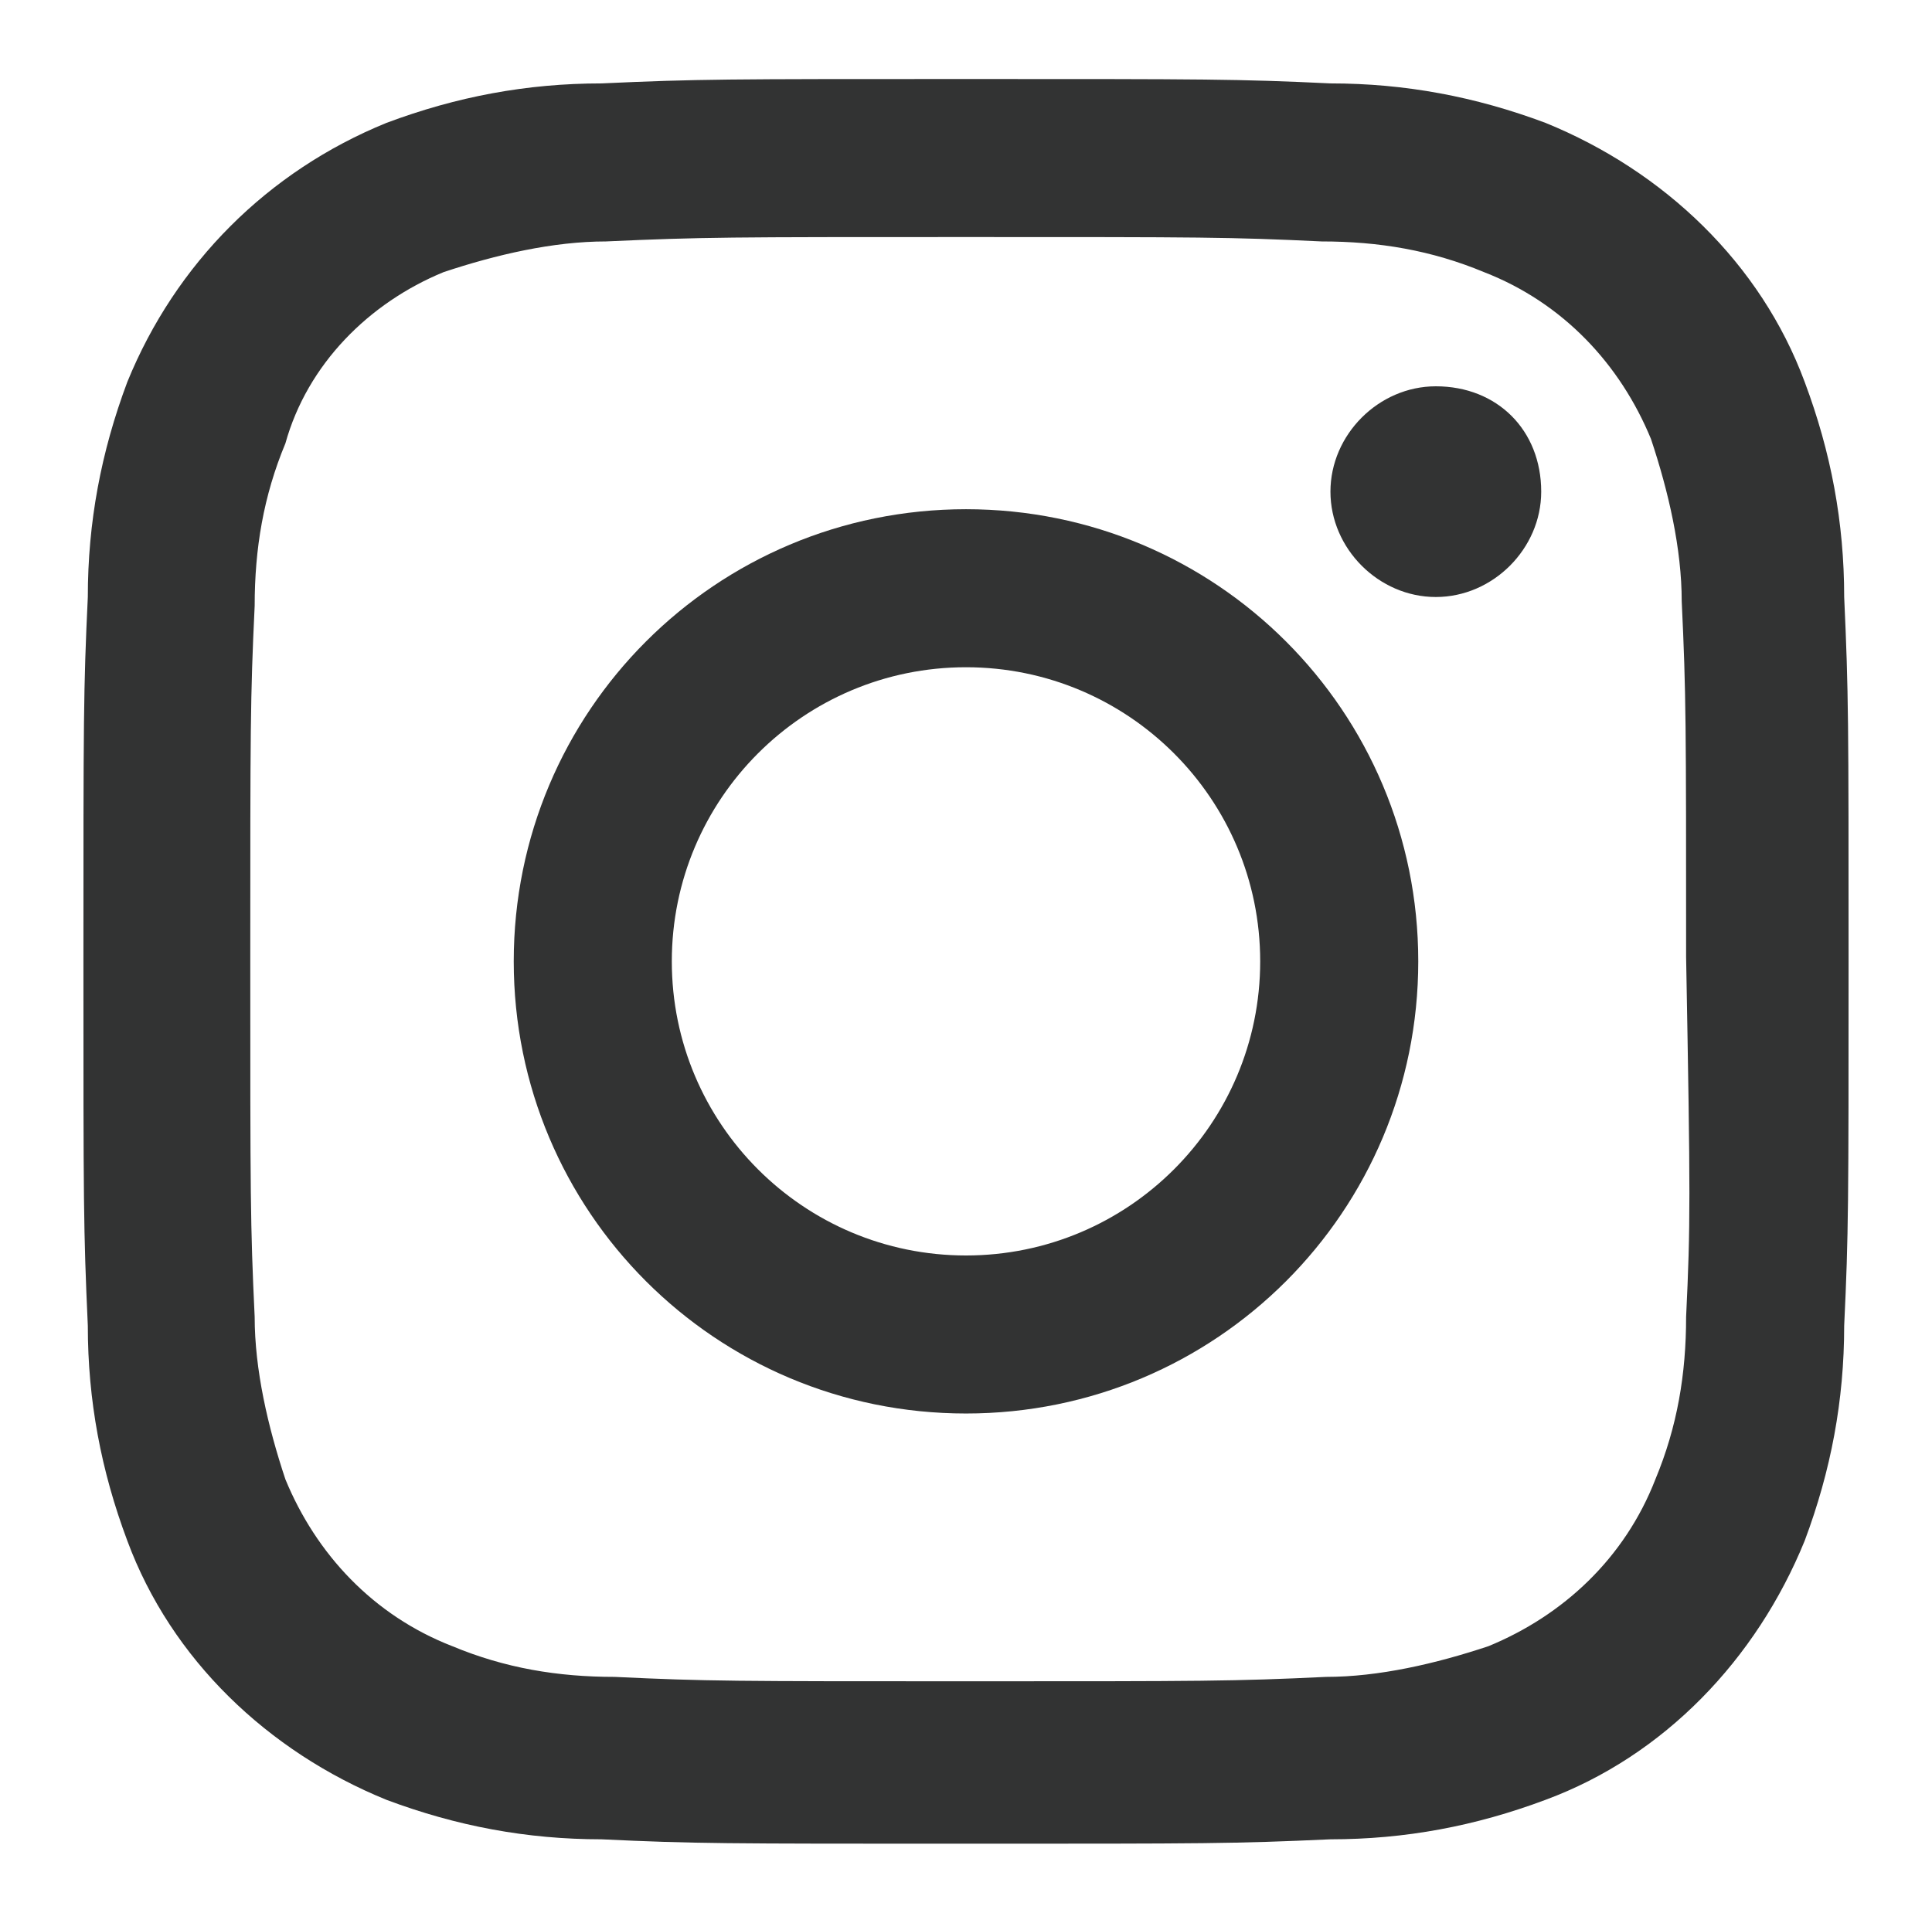 <?xml version="1.0" encoding="utf-8"?>
<!-- Generator: Adobe Illustrator 25.4.1, SVG Export Plug-In . SVG Version: 6.00 Build 0)  -->
<svg version="1.1" id="レイヤー_1" xmlns="http://www.w3.org/2000/svg" xmlns:xlink="http://www.w3.org/1999/xlink" x="0px"
	 y="0px" viewBox="0 0 44 43.8" style="enable-background:new 0 0 44 43.8;" xml:space="preserve">
<style type="text/css">
	.st0{fill:#323333;}
</style>
<g>
	<path class="st0" d="M32.7,8.8c-1.3,0-2.4,1.1-2.4,2.4s1.1,2.4,2.4,2.4c1.3,0,2.4-1.1,2.4-2.4C35.1,9.8,34.1,8.8,32.7,8.8z"/>
	<path class="st0" d="M42,13.6c0-1.7-0.3-3.3-0.9-4.9c-1-2.7-3.2-4.8-5.9-5.9c-1.6-0.6-3.2-0.9-4.9-0.9c-2.1-0.1-2.8-0.1-8.3-0.1
		s-6.1,0-8.3,0.1c-1.7,0-3.3,0.3-4.9,0.9C6.1,3.9,4,6,2.9,8.7C2.3,10.3,2,11.9,2,13.6c-0.1,2.1-0.1,2.8-0.1,8.3s0,6.1,0.1,8.3
		c0,1.7,0.3,3.3,0.9,4.9c1,2.7,3.2,4.8,5.9,5.9c1.6,0.6,3.2,0.9,4.9,0.9C15.8,42,16.5,42,22,42s6.1,0,8.3-0.1c1.7,0,3.3-0.3,4.9-0.9
		c2.7-1,4.8-3.2,5.9-5.9c0.6-1.6,0.9-3.2,0.9-4.9c0.1-2.1,0.1-2.8,0.1-8.3S42.1,15.8,42,13.6z M38.4,30c0,1.3-0.2,2.5-0.7,3.7
		c-0.7,1.8-2.1,3.1-3.8,3.8c-1.2,0.4-2.5,0.7-3.7,0.7c-2.1,0.1-2.8,0.1-8.1,0.1c-5.4,0-6,0-8.1-0.1c-1.3,0-2.5-0.2-3.7-0.7
		c-1.8-0.7-3.1-2.1-3.8-3.8c-0.4-1.2-0.7-2.5-0.7-3.7c-0.1-2.1-0.1-2.8-0.1-8.1s0-6,0.1-8.1c0-1.3,0.2-2.5,0.7-3.7
		C7,8.3,8.4,6.9,10.1,6.2c1.2-0.4,2.5-0.7,3.7-0.7C16,5.4,16.6,5.4,22,5.4s6,0,8.1,0.1c1.3,0,2.5,0.2,3.7,0.7
		c1.8,0.7,3.1,2.1,3.8,3.8c0.4,1.2,0.7,2.5,0.7,3.7c0.1,2.1,0.1,2.8,0.1,8.1C38.5,27.3,38.5,27.9,38.4,30z"/>
	<path class="st0" d="M22,11.6c-5.7,0-10.3,4.6-10.3,10.3c0,5.7,4.6,10.3,10.3,10.3h0c5.7,0,10.3-4.6,10.3-10.3S27.7,11.6,22,11.6z
		 M22,28.6c-3.7,0-6.7-3-6.7-6.7c0-3.7,3-6.7,6.7-6.7c3.7,0,6.7,3,6.7,6.7C28.7,25.6,25.7,28.6,22,28.6z"/>
</g>
</svg>
